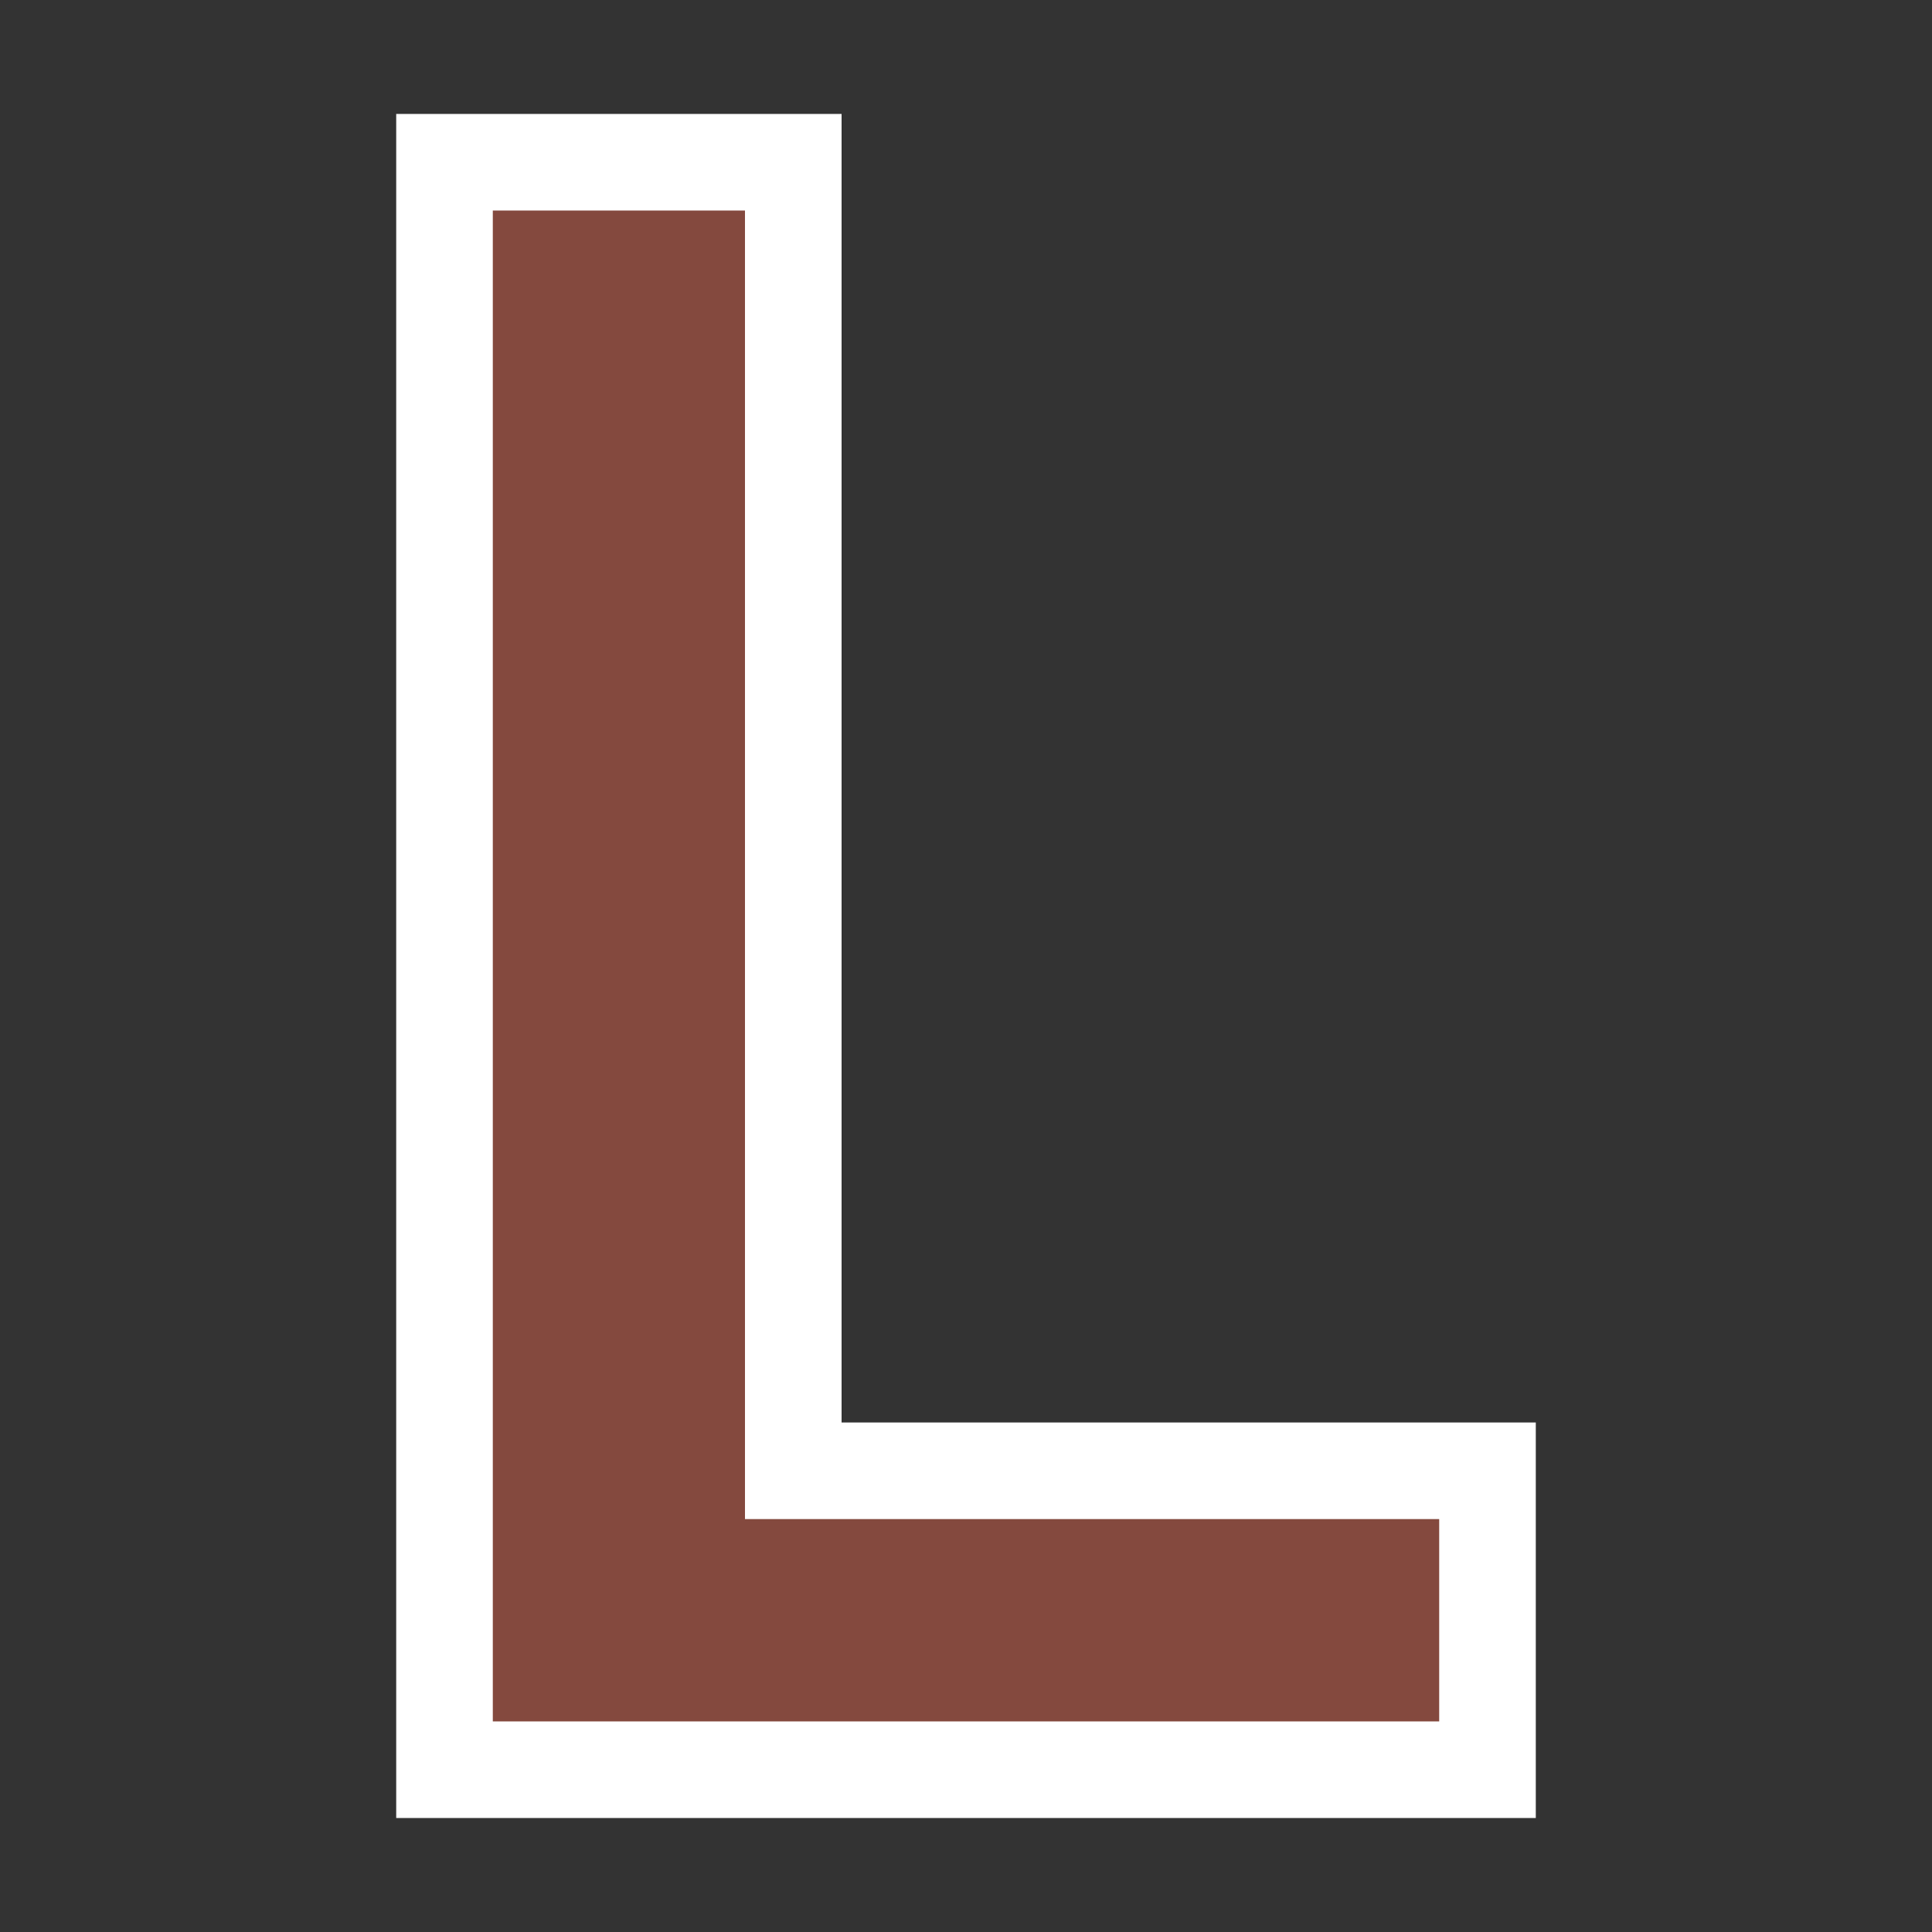 <svg xmlns="http://www.w3.org/2000/svg" width="40" height="40" viewBox="0 0 40 40"><rect x="0" y="0" width="40" height="40" fill="#333333" stroke="none"/><path fill="#84493E" d="M9.203 36.641v-33.282h7.221v27.092h14.373v6.19z"/><path fill="#fff" d="M15.424 4.359v27.092h14.373v4.189h-19.594v-31.281h5.221m2-2h-9.221v35.281h23.594v-8.189h-14.373v-27.092z"/></svg>